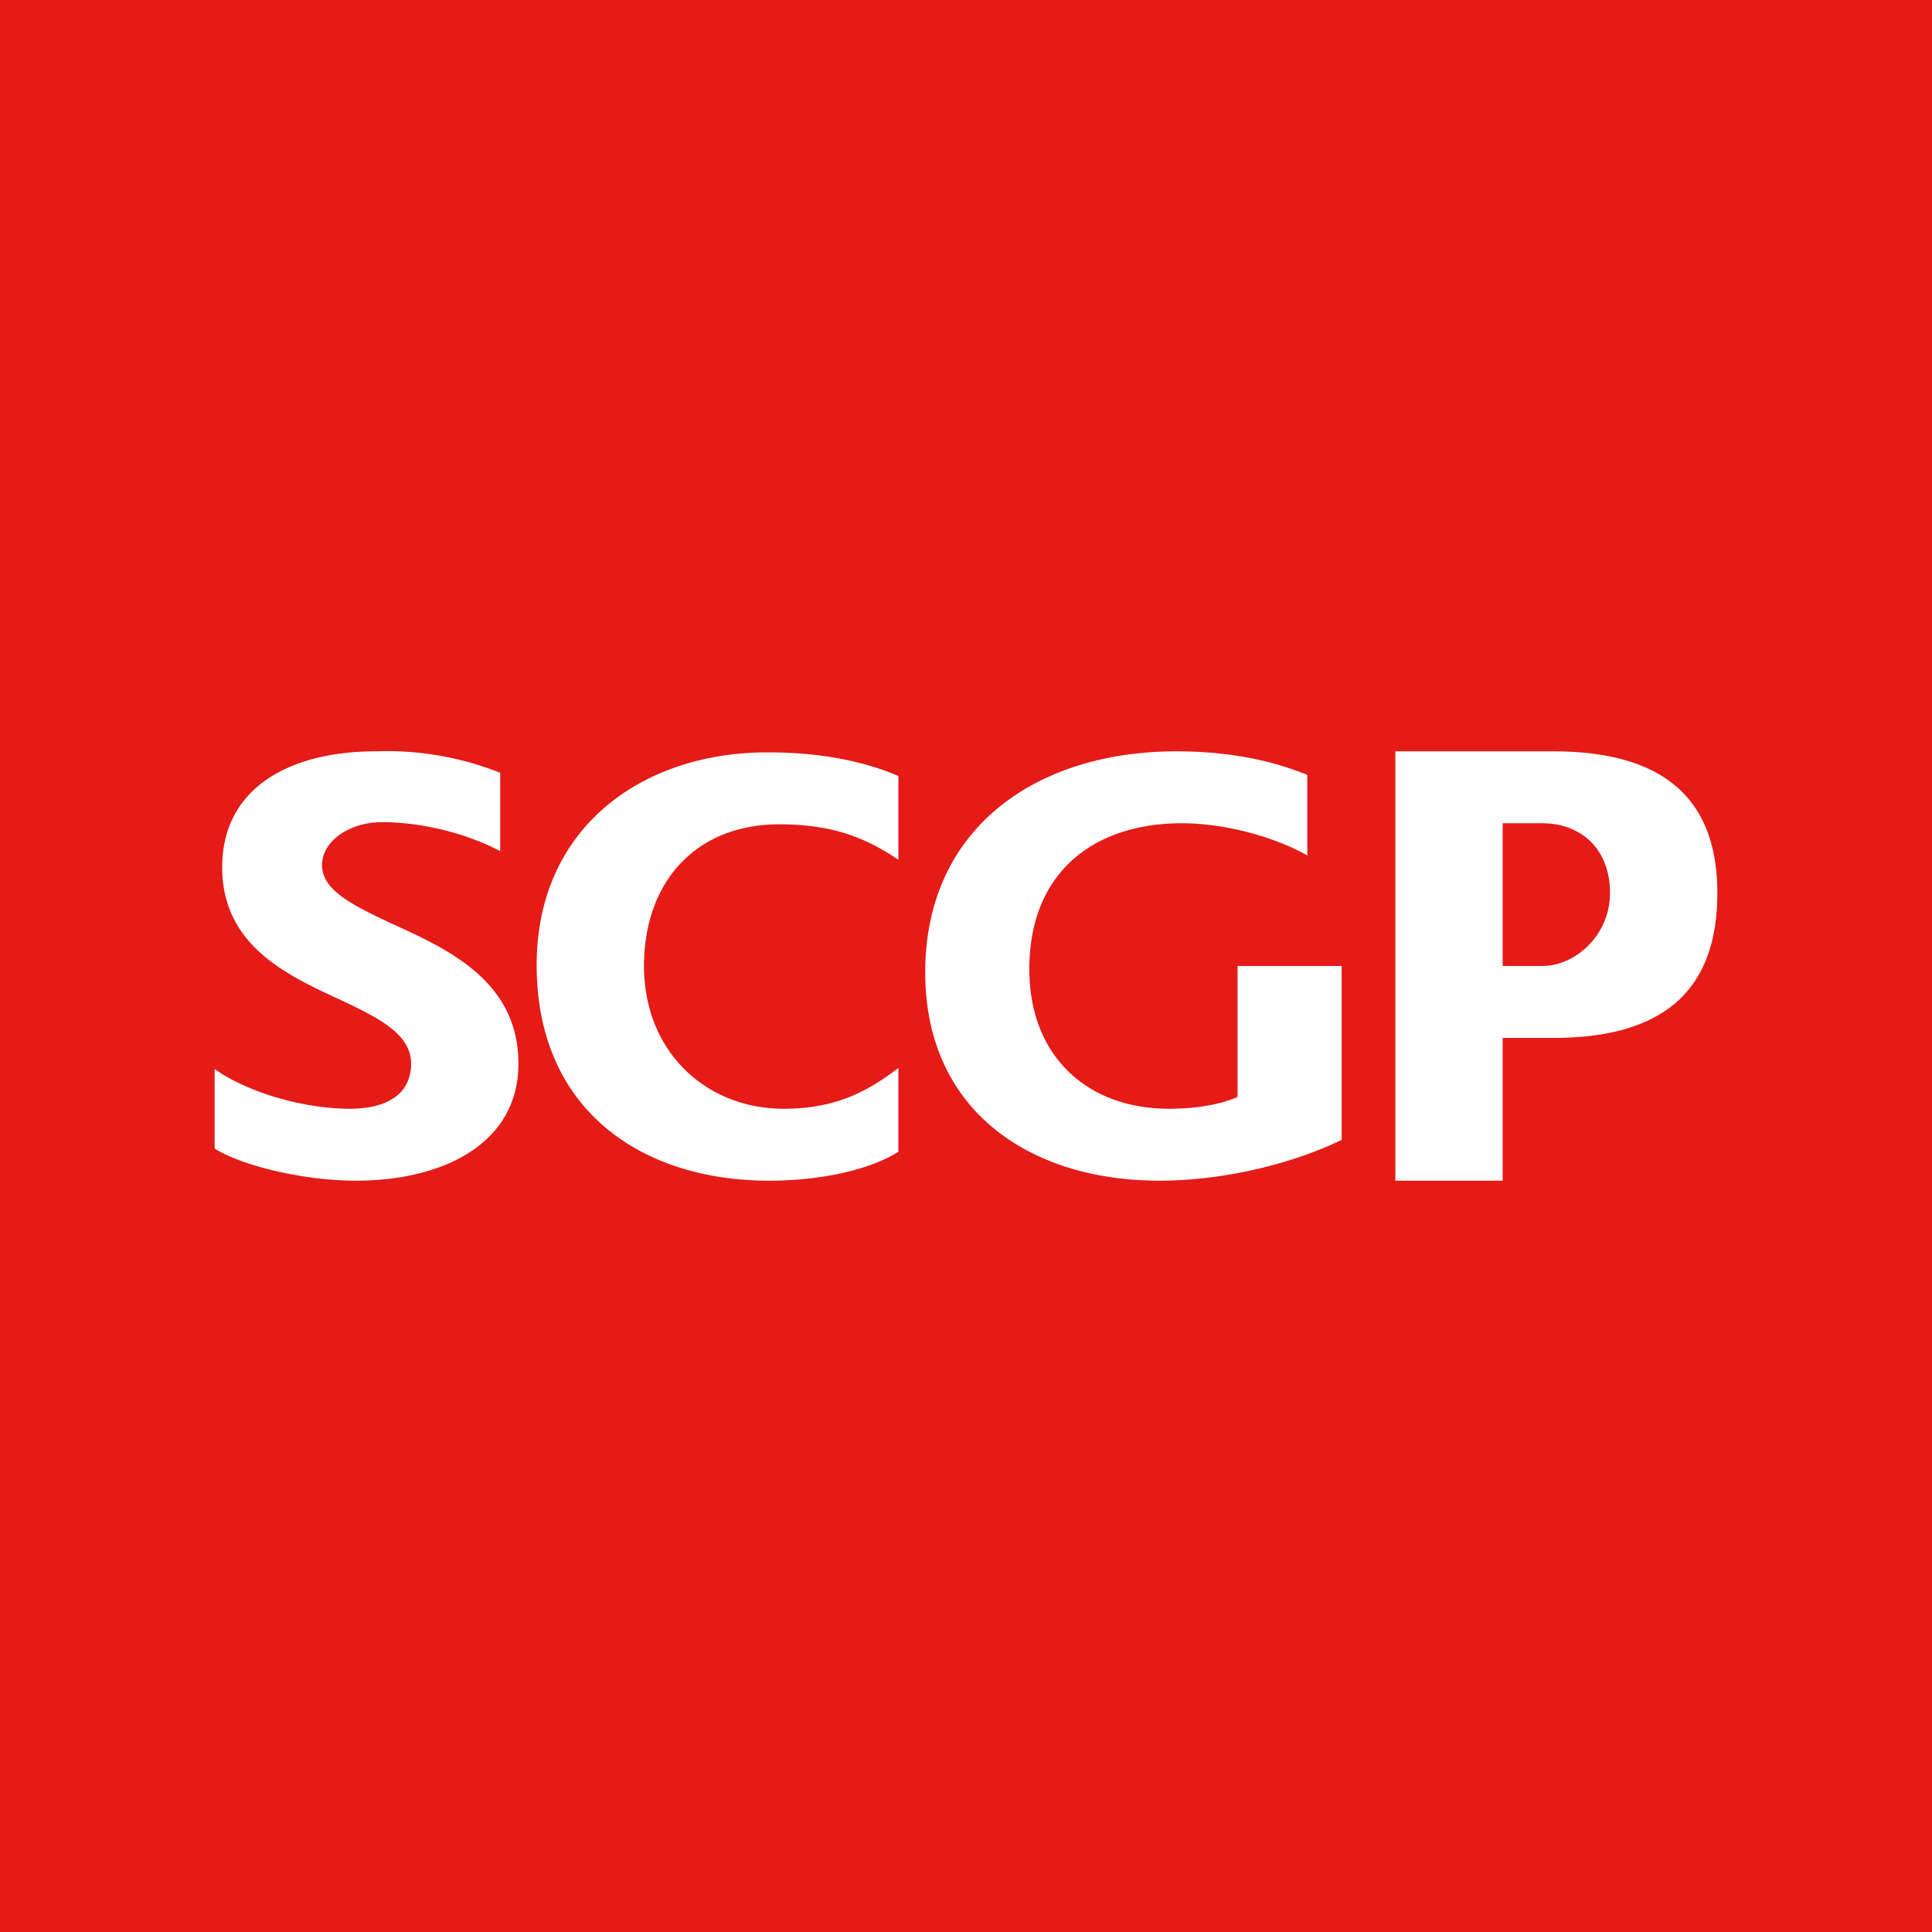 <!-- by TradingView --><svg xmlns="http://www.w3.org/2000/svg" width="18" height="18"><path fill="#E41B17" d="M0 0h18v18H0z"/><path d="M3.26 10.33c-.43 0-.95-.15-1.26-.37v.74c.21.14.78.3 1.32.3.8 0 1.51-.34 1.51-1.09 0-.76-.64-1.06-1.17-1.3C3.3 8.44 3 8.3 3 8.06c0-.22.25-.4.56-.4.4 0 .82.12 1.1.27V7.2A2.85 2.85 0 003.5 7c-.8 0-1.43.34-1.43 1.08 0 .72.59 1 1.09 1.23.36.17.67.32.67.6 0 .28-.22.42-.57.42zm3.9.67c.61 0 1.03-.15 1.21-.27v-.78c-.3.23-.6.38-1.07.38C6.58 10.33 6 9.8 6 9c0-.78.48-1.32 1.26-1.32.54 0 .84.15 1.11.33v-.78c-.23-.1-.63-.22-1.2-.22C6 7 5 7.7 5 8.99 5 10.36 6 11 7.16 11zm4.37-2h.97v1.62c-.41.2-1.05.38-1.7.38-1.2 0-2.18-.65-2.18-1.94C8.62 7.72 9.65 7 10.96 7c.53 0 .93.1 1.22.22v.75c-.3-.17-.76-.3-1.17-.3-.8 0-1.42.44-1.42 1.36 0 .81.54 1.3 1.3 1.3.26 0 .48-.04.64-.11V9zM13 7v4h1V9.67h.47c.98 0 1.53-.4 1.53-1.35C16 7.4 15.45 7 14.47 7H13zm2 1.32c0 .4-.33.68-.63.68H14V7.67h.37c.35 0 .63.23.63.65z" fill="#fff"/></svg>